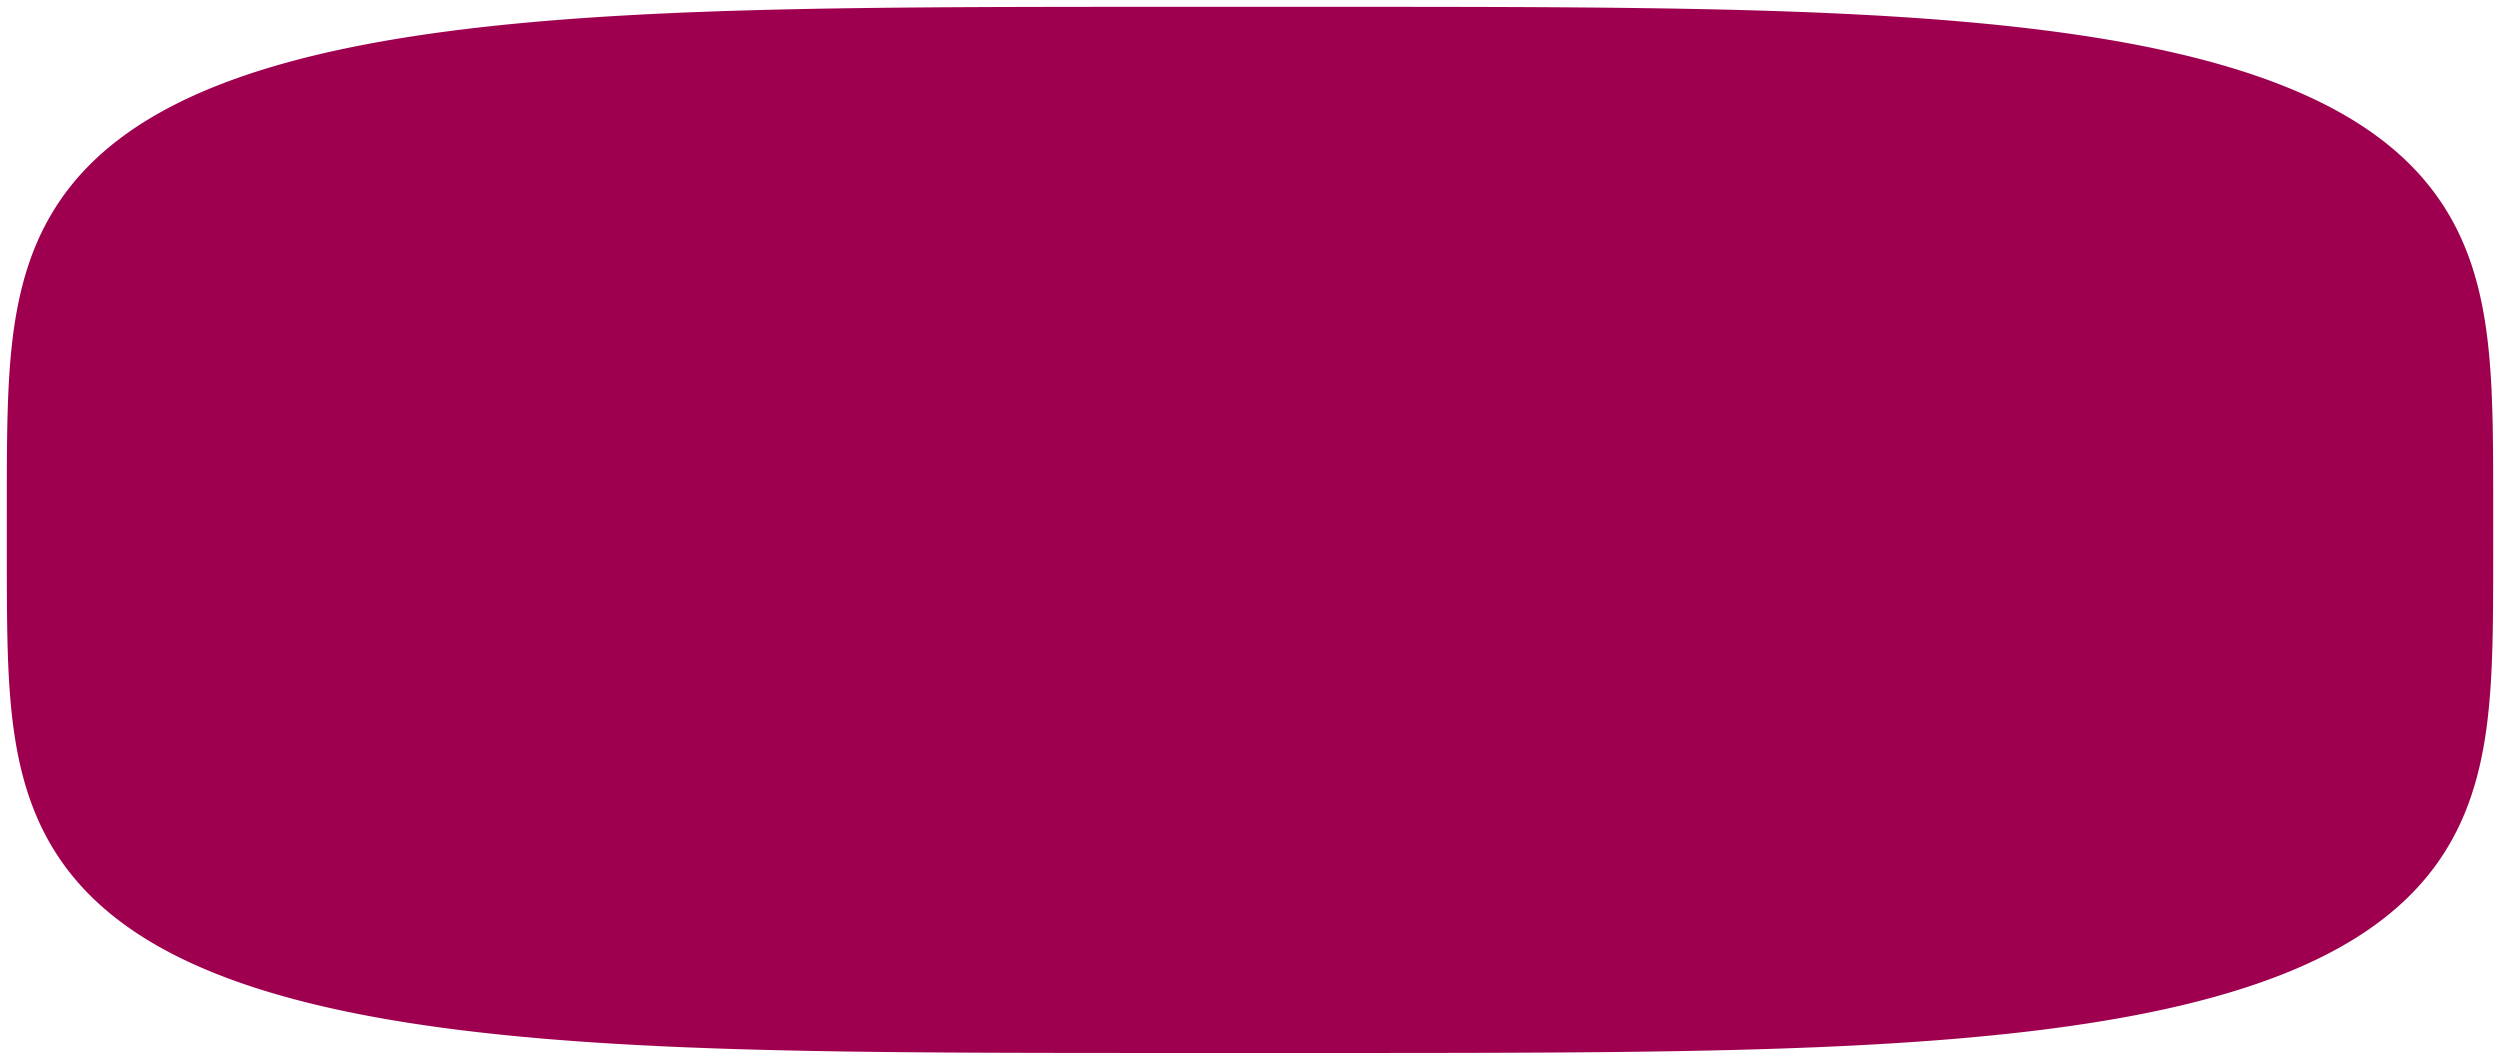<?xml version="1.0" encoding="UTF-8"?> <svg xmlns="http://www.w3.org/2000/svg" width="184" height="78" viewBox="0 0 184 78" fill="none"> <path fill-rule="evenodd" clip-rule="evenodd" d="M183 39L182.998 42.8L182.991 44.374L182.98 45.581L182.964 46.599L182.943 47.495L182.918 48.305L182.889 49.05L182.854 49.742L182.816 50.392L182.772 51.007L182.725 51.59L182.672 52.148L182.615 52.682L182.554 53.195L182.488 53.69L182.417 54.168L182.342 54.63L182.262 55.078L182.177 55.514L182.088 55.938L181.995 56.35L181.897 56.752L181.794 57.144L181.686 57.527L181.574 57.901L181.458 58.267L181.336 58.626L181.21 58.976L181.08 59.32L180.945 59.657L180.805 59.988L180.66 60.313L180.511 60.631L180.357 60.944L180.198 61.252L180.035 61.554L179.867 61.851L179.694 62.143L179.517 62.431L179.334 62.713L179.147 62.992L178.956 63.265L178.759 63.535L178.558 63.8L178.352 64.062L178.141 64.319L177.925 64.573L177.704 64.823L177.479 65.069L177.248 65.311L177.013 65.55L176.773 65.786L176.528 66.018L176.277 66.247L176.022 66.473L175.762 66.695L175.497 66.915L175.227 67.131L174.952 67.344L174.672 67.554L174.386 67.761L174.096 67.966L173.8 68.167L173.499 68.366L173.193 68.562L172.882 68.755L172.566 68.945L172.244 69.133L171.917 69.318L171.584 69.5L171.246 69.68L170.903 69.857L170.554 70.032L170.2 70.204L169.84 70.373L169.475 70.54L169.104 70.705L168.727 70.868L168.345 71.027L167.957 71.185L167.563 71.34L167.163 71.493L166.757 71.643L166.346 71.791L165.928 71.937L165.504 72.081L165.074 72.222L164.638 72.361L164.195 72.498L163.746 72.632L163.291 72.764L162.829 72.895L162.361 73.023L161.886 73.148L161.404 73.272L160.915 73.394L160.42 73.513L159.917 73.63L159.407 73.745L158.89 73.858L158.365 73.969L157.833 74.078L157.293 74.184L156.746 74.289L156.19 74.391L155.627 74.492L155.055 74.59L154.475 74.687L153.886 74.781L153.288 74.873L152.681 74.964L152.066 75.052L151.44 75.138L150.806 75.222L150.161 75.305L149.506 75.385L148.841 75.463L148.164 75.54L147.477 75.614L146.778 75.686L146.068 75.756L145.345 75.825L144.61 75.891L143.862 75.956L143.1 76.018L142.324 76.079L141.533 76.137L140.727 76.194L139.904 76.248L139.065 76.301L138.209 76.352L137.334 76.401L136.439 76.448L135.524 76.493L134.586 76.536L133.626 76.577L132.64 76.616L131.628 76.654L130.588 76.689L129.517 76.722L128.412 76.754L127.271 76.784L126.089 76.811L124.864 76.837L123.589 76.861L122.259 76.883L120.867 76.903L119.402 76.922L117.852 76.938L116.203 76.952L114.431 76.965L112.505 76.975L110.378 76.984L107.968 76.991L105.123 76.996L101.455 76.999L94.568 77L83.27 76.999L79.39 76.996L76.45 76.992L73.984 76.985L71.819 76.977L69.865 76.967L68.07 76.954L66.403 76.94L64.839 76.924L63.361 76.906L61.958 76.887L60.619 76.865L59.336 76.841L58.103 76.816L56.915 76.788L55.767 76.759L54.657 76.728L53.581 76.695L52.535 76.659L51.519 76.622L50.529 76.584L49.565 76.543L48.624 76.5L47.705 76.455L46.807 76.409L45.929 76.36L45.07 76.309L44.228 76.257L43.403 76.203L42.594 76.146L41.801 76.088L41.023 76.028L40.259 75.966L39.508 75.901L38.771 75.835L38.046 75.767L37.334 75.697L36.633 75.625L35.944 75.551L35.266 75.475L34.599 75.397L33.943 75.318L33.296 75.236L32.66 75.152L32.033 75.066L31.416 74.978L30.808 74.888L30.209 74.796L29.619 74.702L29.037 74.606L28.464 74.508L27.899 74.408L27.342 74.305L26.793 74.201L26.252 74.095L25.719 73.986L25.193 73.876L24.675 73.763L24.164 73.648L23.66 73.532L23.163 73.413L22.673 73.291L22.19 73.168L21.714 73.043L21.245 72.915L20.782 72.785L20.326 72.653L19.876 72.519L19.432 72.383L18.995 72.244L18.564 72.103L18.139 71.96L17.721 71.815L17.308 71.667L16.901 71.517L16.5 71.364L16.105 71.21L15.716 71.053L15.333 70.893L14.956 70.731L14.584 70.567L14.217 70.4L13.857 70.231L13.502 70.059L13.152 69.885L12.808 69.708L12.469 69.529L12.136 69.347L11.808 69.162L11.485 68.975L11.168 68.785L10.856 68.593L10.549 68.397L10.247 68.199L9.951 67.998L9.66 67.794L9.373 67.587L9.092 67.378L8.816 67.165L8.545 66.949L8.28 66.731L8.019 66.508L7.763 66.283L7.512 66.055L7.266 65.823L7.025 65.588L6.789 65.35L6.558 65.108L6.331 64.862L6.11 64.613L5.893 64.36L5.682 64.103L5.475 63.842L5.273 63.577L5.075 63.309L4.883 63.035L4.695 62.758L4.512 62.476L4.334 62.189L4.16 61.898L3.991 61.602L3.827 61.3L3.668 60.994L3.513 60.682L3.363 60.364L3.218 60.04L3.077 59.711L2.941 59.374L2.81 59.032L2.683 58.682L2.561 58.325L2.444 57.96L2.331 57.587L2.223 57.205L2.119 56.815L2.02 56.414L1.926 56.004L1.836 55.582L1.751 55.149L1.671 54.702L1.595 54.242L1.523 53.767L1.456 53.275L1.394 52.765L1.337 52.234L1.283 51.681L1.235 51.102L1.191 50.492L1.151 49.848L1.117 49.163L1.086 48.428L1.061 47.629L1.039 46.749L1.023 45.754L1.011 44.584L1.003 43.091L1 40.517L1.002 35.516L1.008 33.844L1.018 32.596L1.034 31.554L1.053 30.641L1.078 29.819L1.106 29.065L1.14 28.365L1.178 27.709L1.22 27.089L1.267 26.501L1.319 25.939L1.375 25.402L1.436 24.885L1.501 24.388L1.571 23.907L1.646 23.443L1.725 22.992L1.809 22.555L1.897 22.129L1.99 21.715L2.087 21.312L2.189 20.918L2.296 20.534L2.407 20.158L2.523 19.791L2.644 19.431L2.769 19.079L2.899 18.734L3.033 18.396L3.173 18.064L3.316 17.738L3.465 17.419L3.618 17.105L3.776 16.797L3.939 16.494L4.106 16.196L4.278 15.903L4.455 15.615L4.636 15.331L4.822 15.053L5.013 14.778L5.209 14.508L5.41 14.242L5.615 13.98L5.825 13.722L6.04 13.467L6.26 13.217L6.485 12.97L6.715 12.727L6.949 12.487L7.189 12.251L7.433 12.018L7.682 11.789L7.937 11.563L8.196 11.34L8.46 11.12L8.729 10.903L9.004 10.69L9.283 10.479L9.568 10.271L9.857 10.066L10.152 9.865L10.452 9.666L10.757 9.469L11.068 9.276L11.383 9.085L11.704 8.897L12.031 8.712L12.362 8.529L12.699 8.349L13.042 8.171L13.39 7.996L13.743 7.823L14.102 7.653L14.466 7.486L14.836 7.321L15.212 7.158L15.594 6.998L15.981 6.84L16.374 6.685L16.773 6.531L17.178 6.381L17.588 6.232L18.005 6.086L18.428 5.942L18.857 5.8L19.292 5.661L19.734 5.524L20.182 5.389L20.636 5.256L21.097 5.126L21.564 4.998L22.038 4.871L22.519 4.747L23.006 4.626L23.501 4.506L24.003 4.388L24.511 4.273L25.027 4.16L25.551 4.049L26.082 3.939L26.62 3.832L27.166 3.728L27.721 3.625L28.283 3.524L28.854 3.425L29.432 3.328L30.02 3.234L30.616 3.141L31.221 3.05L31.836 2.962L32.459 2.875L33.093 2.791L33.736 2.708L34.389 2.628L35.053 2.549L35.727 2.473L36.413 2.398L37.109 2.325L37.818 2.255L38.539 2.186L39.272 2.119L40.018 2.055L40.778 1.992L41.552 1.931L42.34 1.872L43.144 1.815L43.963 1.76L44.8 1.707L45.654 1.656L46.526 1.607L47.417 1.559L48.329 1.514L49.263 1.471L50.22 1.429L51.201 1.39L52.209 1.352L53.244 1.316L54.31 1.283L55.41 1.251L56.545 1.221L57.72 1.193L58.938 1.167L60.204 1.142L61.525 1.12L62.907 1.1L64.36 1.081L65.895 1.064L67.527 1.05L69.278 1.037L71.176 1.026L73.267 1.017L75.624 1.01L78.384 1.005L81.871 1.001L87.552 1L99.939 1L104.076 1.003L107.12 1.007L109.646 1.013L111.852 1.021L113.836 1.031L115.653 1.043L117.339 1.057L118.918 1.073L120.408 1.091L121.823 1.11L123.172 1.131L124.464 1.155L125.704 1.18L126.899 1.207L128.052 1.236L129.168 1.267L130.25 1.3L131.3 1.335L132.321 1.372L133.315 1.41L134.283 1.451L135.227 1.493L136.15 1.538L137.051 1.584L137.932 1.632L138.795 1.682L139.639 1.734L140.467 1.789L141.278 1.845L142.073 1.903L142.854 1.962L143.62 2.024L144.373 2.088L145.113 2.154L145.839 2.222L146.553 2.291L147.256 2.363L147.947 2.437L148.626 2.512L149.295 2.59L149.953 2.669L150.601 2.751L151.239 2.835L151.868 2.92L152.486 3.008L153.096 3.098L153.696 3.189L154.288 3.283L154.871 3.379L155.445 3.476L156.012 3.576L156.57 3.678L157.12 3.782L157.662 3.888L158.197 3.996L158.723 4.106L159.243 4.219L159.755 4.333L160.26 4.45L160.758 4.568L161.249 4.689L161.733 4.812L162.21 4.937L162.681 5.064L163.145 5.194L163.602 5.325L164.053 5.459L164.498 5.595L164.936 5.734L165.368 5.874L165.793 6.017L166.213 6.162L166.627 6.309L167.034 6.459L167.436 6.611L167.832 6.765L168.222 6.922L168.606 7.081L168.985 7.243L169.357 7.407L169.725 7.573L170.086 7.742L170.442 7.913L170.793 8.087L171.138 8.263L171.477 8.442L171.811 8.624L172.14 8.808L172.464 8.995L172.782 9.184L173.095 9.377L173.403 9.571L173.705 9.769L174.002 9.97L174.294 10.173L174.581 10.379L174.863 10.589L175.14 10.801L175.412 11.016L175.678 11.234L175.94 11.456L176.197 11.681L176.448 11.908L176.695 12.139L176.937 12.374L177.174 12.612L177.406 12.854L177.633 13.098L177.855 13.347L178.072 13.6L178.285 13.856L178.493 14.116L178.696 14.38L178.894 14.648L179.087 14.921L179.275 15.198L179.459 15.479L179.638 15.765L179.812 16.055L179.982 16.351L180.147 16.651L180.307 16.957L180.462 17.268L180.613 17.585L180.759 17.908L180.901 18.236L181.037 18.572L181.169 18.913L181.297 19.262L181.42 19.618L181.538 19.981L181.651 20.353L181.76 20.733L181.864 21.122L181.964 21.521L182.059 21.93L182.15 22.35L182.236 22.781L182.317 23.226L182.393 23.683L182.466 24.156L182.533 24.645L182.596 25.152L182.655 25.68L182.708 26.229L182.758 26.804L182.802 27.408L182.843 28.046L182.878 28.724L182.909 29.451L182.936 30.238L182.958 31.104L182.975 32.078L182.988 33.214L182.996 34.637L183 36.855L183 39Z" fill="#9E004F" stroke="#9E004F"></path> </svg> 